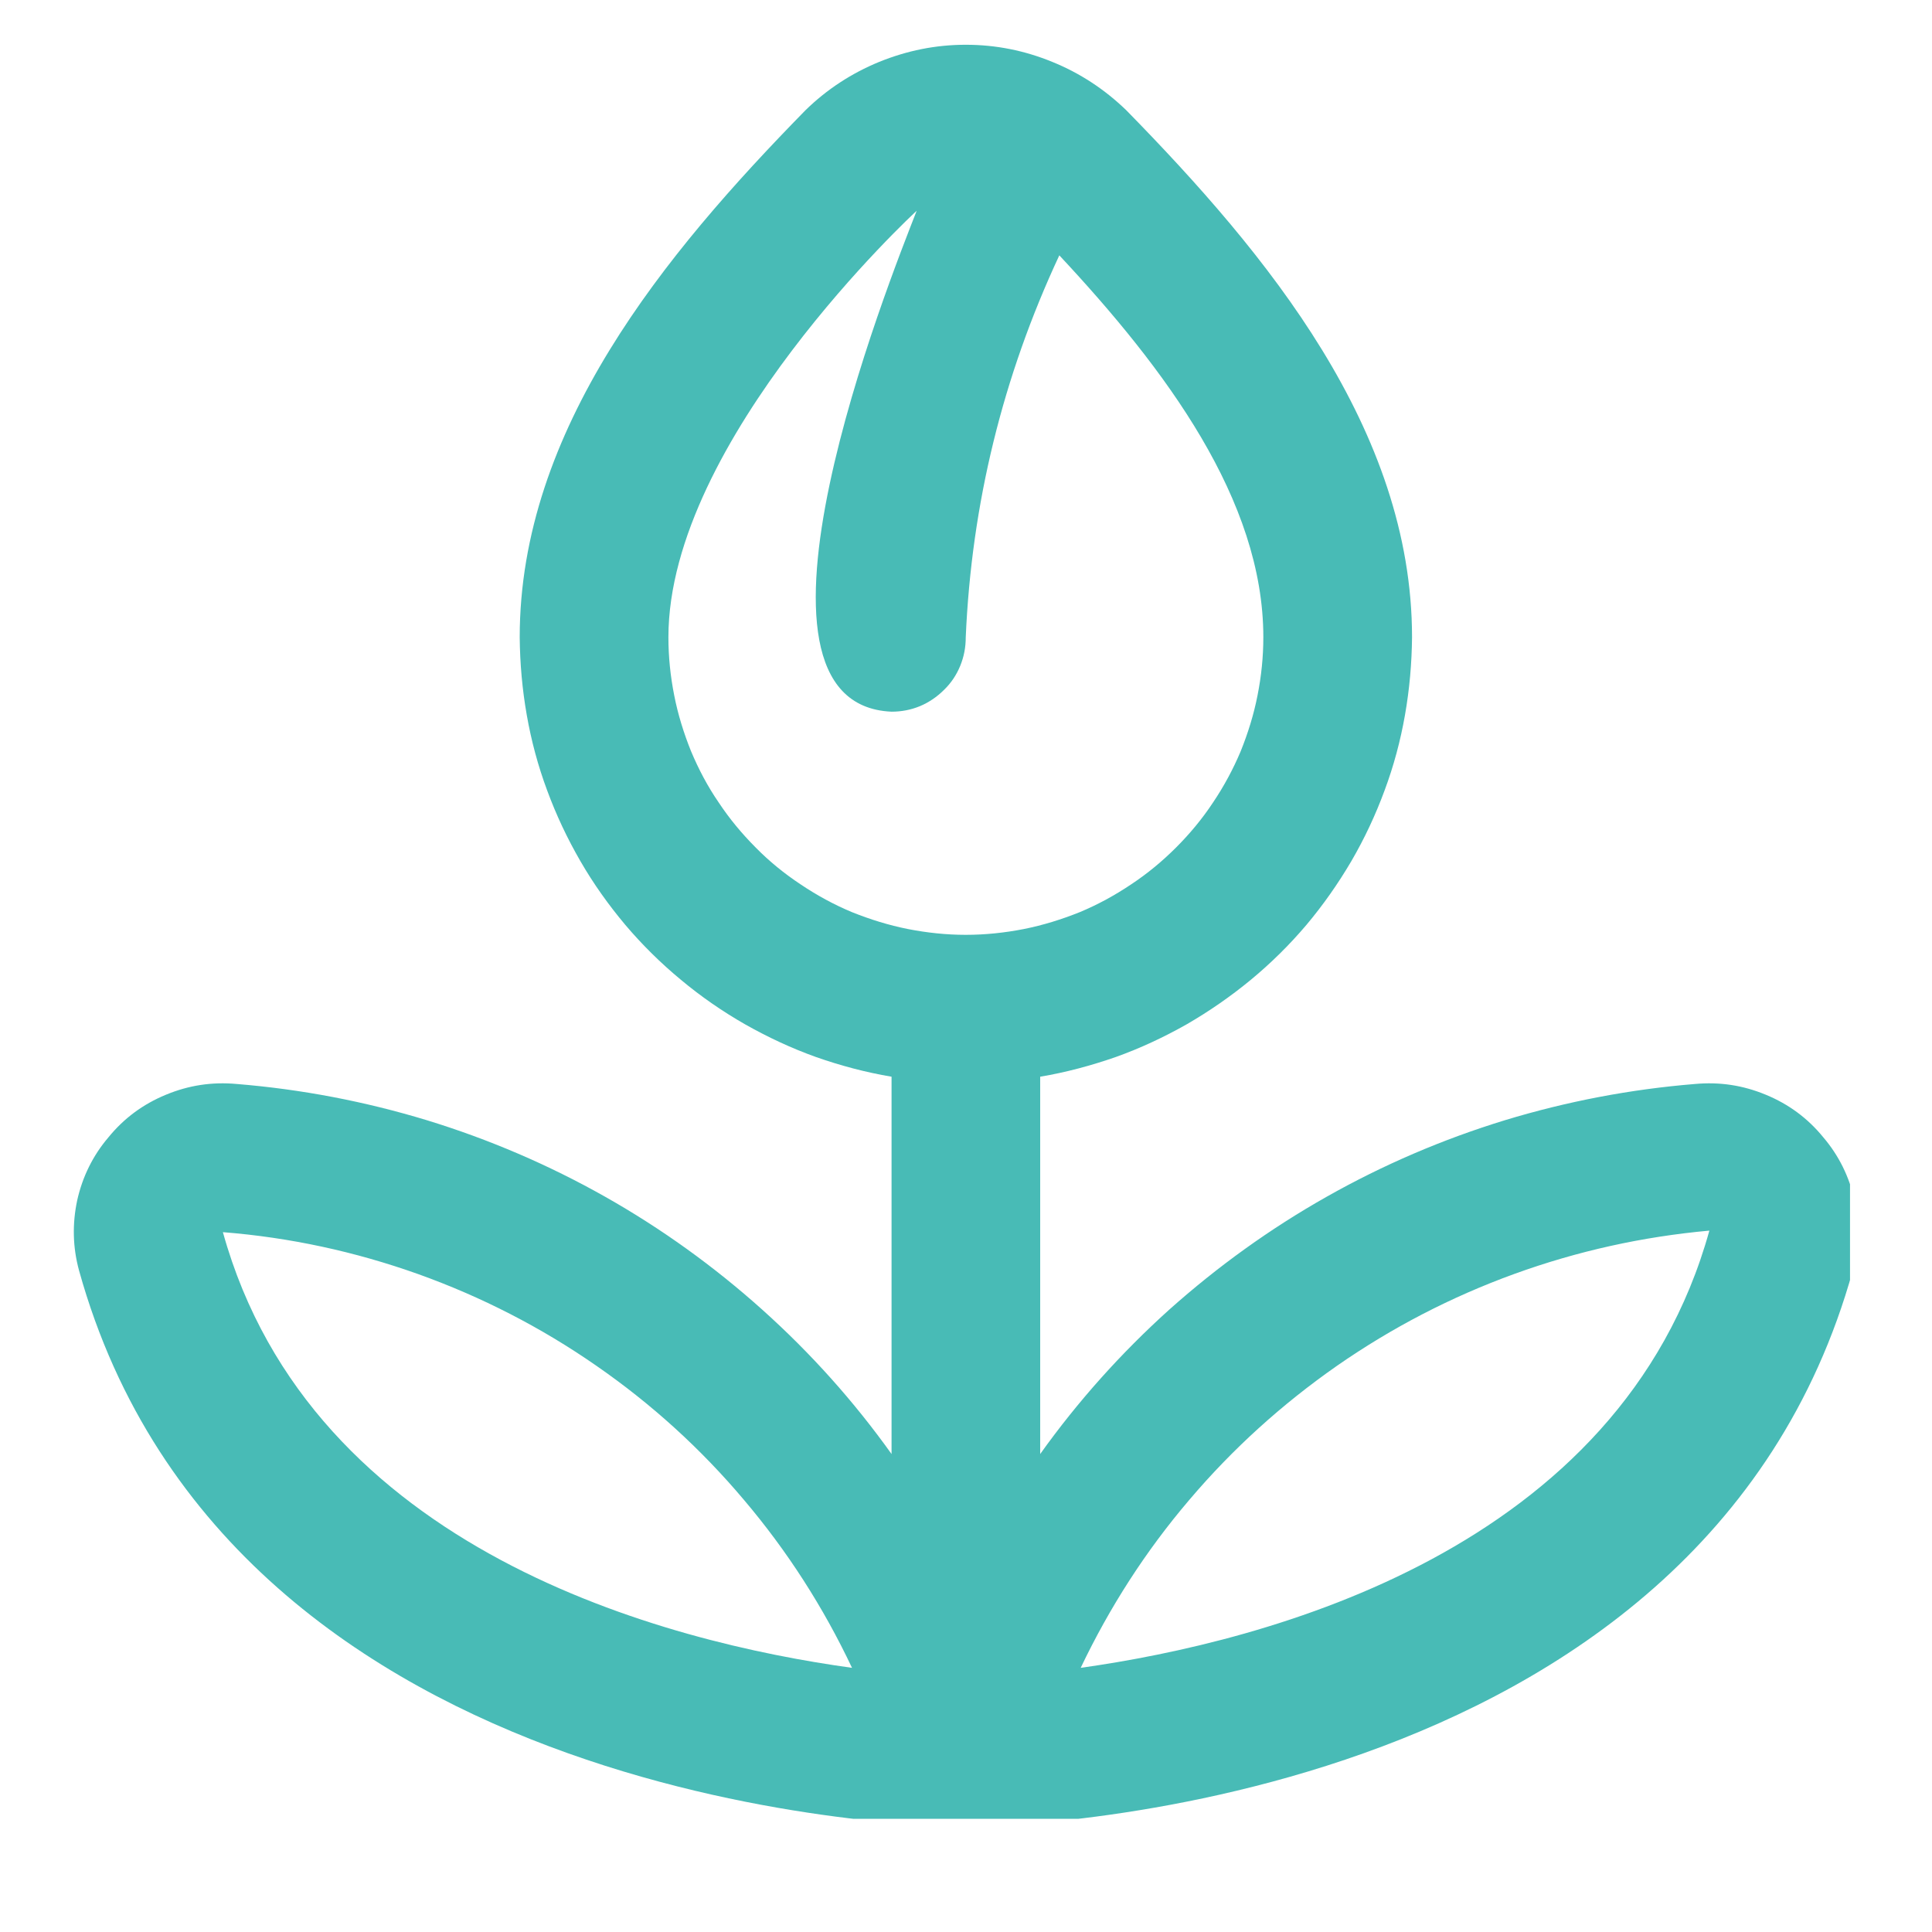 <svg version="1.0" preserveAspectRatio="xMidYMid meet" height="40" viewBox="0 0 30 30" zoomAndPan="magnify" width="40" xmlns:xlink="http://www.w3.org/1999/xlink" xmlns="http://www.w3.org/2000/svg"><defs><clipPath id="7b85d91fd0"><path clip-rule="nonzero" d="M 1.145 0.66 L 28.727 0.66 L 28.727 28.242 L 1.145 28.242 Z M 1.145 0.66"></path></clipPath></defs><g clip-path="url(#7b85d91fd0)"><path fill-rule="nonzero" fill-opacity="1" d="M 28.312 17.66 C 28.07 17.363 27.773 17.145 27.422 17 C 27.066 16.852 26.703 16.797 26.32 16.832 C 25.316 16.914 24.332 17.102 23.367 17.395 C 22.402 17.691 21.48 18.086 20.602 18.582 C 19.723 19.078 18.91 19.664 18.156 20.336 C 17.406 21.012 16.738 21.758 16.152 22.578 L 16.152 16.719 C 16.551 16.652 16.941 16.547 17.324 16.414 C 17.707 16.277 18.074 16.105 18.426 15.906 C 18.777 15.703 19.109 15.473 19.422 15.215 C 19.734 14.957 20.023 14.672 20.285 14.363 C 20.547 14.051 20.777 13.723 20.984 13.371 C 21.188 13.02 21.359 12.656 21.5 12.273 C 21.641 11.895 21.746 11.504 21.816 11.105 C 21.887 10.703 21.922 10.301 21.926 9.895 C 21.926 6.672 19.68 3.949 17.488 1.711 C 17.152 1.387 16.773 1.137 16.34 0.961 C 15.91 0.785 15.465 0.695 14.996 0.695 C 14.531 0.695 14.086 0.785 13.652 0.961 C 13.223 1.137 12.84 1.387 12.508 1.711 C 10.316 3.949 8.07 6.672 8.07 9.895 C 8.074 10.301 8.109 10.703 8.18 11.105 C 8.25 11.504 8.355 11.895 8.496 12.273 C 8.637 12.656 8.809 13.02 9.012 13.371 C 9.215 13.723 9.449 14.051 9.711 14.363 C 9.973 14.672 10.262 14.957 10.574 15.215 C 10.883 15.473 11.215 15.703 11.57 15.906 C 11.922 16.105 12.289 16.277 12.672 16.414 C 13.051 16.547 13.445 16.652 13.844 16.719 L 13.844 22.578 C 13.258 21.758 12.59 21.012 11.836 20.336 C 11.086 19.664 10.273 19.078 9.395 18.582 C 8.516 18.086 7.594 17.691 6.629 17.395 C 5.664 17.102 4.68 16.914 3.676 16.832 C 3.293 16.797 2.93 16.852 2.574 17 C 2.223 17.145 1.926 17.363 1.684 17.66 C 1.441 17.945 1.281 18.273 1.199 18.637 C 1.121 19.004 1.129 19.367 1.227 19.727 C 3.582 28.199 14.527 28.367 14.992 28.367 L 15.004 28.367 C 15.465 28.367 26.414 28.199 28.77 19.727 C 28.867 19.367 28.875 19.004 28.797 18.637 C 28.715 18.273 28.555 17.945 28.312 17.66 Z M 10.379 9.895 C 10.379 6.832 14.211 3.293 14.234 3.273 C 13.812 4.355 11.18 10.934 13.844 11.051 C 13.996 11.051 14.145 11.023 14.285 10.965 C 14.426 10.906 14.551 10.82 14.66 10.711 C 14.77 10.605 14.852 10.48 14.91 10.34 C 14.969 10.195 14.996 10.051 14.996 9.895 C 15.086 7.824 15.57 5.848 16.449 3.965 C 18.102 5.734 19.617 7.766 19.617 9.895 C 19.617 10.199 19.586 10.5 19.527 10.797 C 19.469 11.094 19.379 11.383 19.266 11.664 C 19.148 11.945 19.004 12.211 18.836 12.461 C 18.668 12.715 18.477 12.945 18.262 13.16 C 18.047 13.375 17.816 13.566 17.562 13.734 C 17.312 13.902 17.047 14.047 16.766 14.164 C 16.484 14.277 16.195 14.367 15.898 14.426 C 15.602 14.484 15.301 14.516 14.996 14.516 C 14.695 14.516 14.395 14.484 14.098 14.426 C 13.801 14.367 13.512 14.277 13.23 14.164 C 12.949 14.047 12.684 13.902 12.434 13.734 C 12.18 13.566 11.945 13.375 11.734 13.16 C 11.52 12.945 11.328 12.715 11.16 12.461 C 10.988 12.211 10.848 11.945 10.73 11.664 C 10.617 11.383 10.527 11.094 10.469 10.797 C 10.41 10.5 10.379 10.199 10.379 9.895 Z M 3.461 19.133 C 4.5 19.215 5.512 19.434 6.496 19.785 C 7.477 20.137 8.398 20.609 9.254 21.203 C 10.113 21.797 10.879 22.492 11.551 23.289 C 12.227 24.086 12.785 24.957 13.23 25.898 C 10.348 25.5 4.84 24.094 3.461 19.133 Z M 16.781 25.898 C 17.23 24.957 17.789 24.086 18.465 23.293 C 19.141 22.496 19.906 21.805 20.762 21.207 C 21.617 20.613 22.535 20.137 23.516 19.781 C 24.496 19.426 25.504 19.203 26.543 19.109 C 25.164 24.074 19.668 25.492 16.781 25.898 Z M 16.781 25.898" fill="#48bbb6"></path></g></svg>